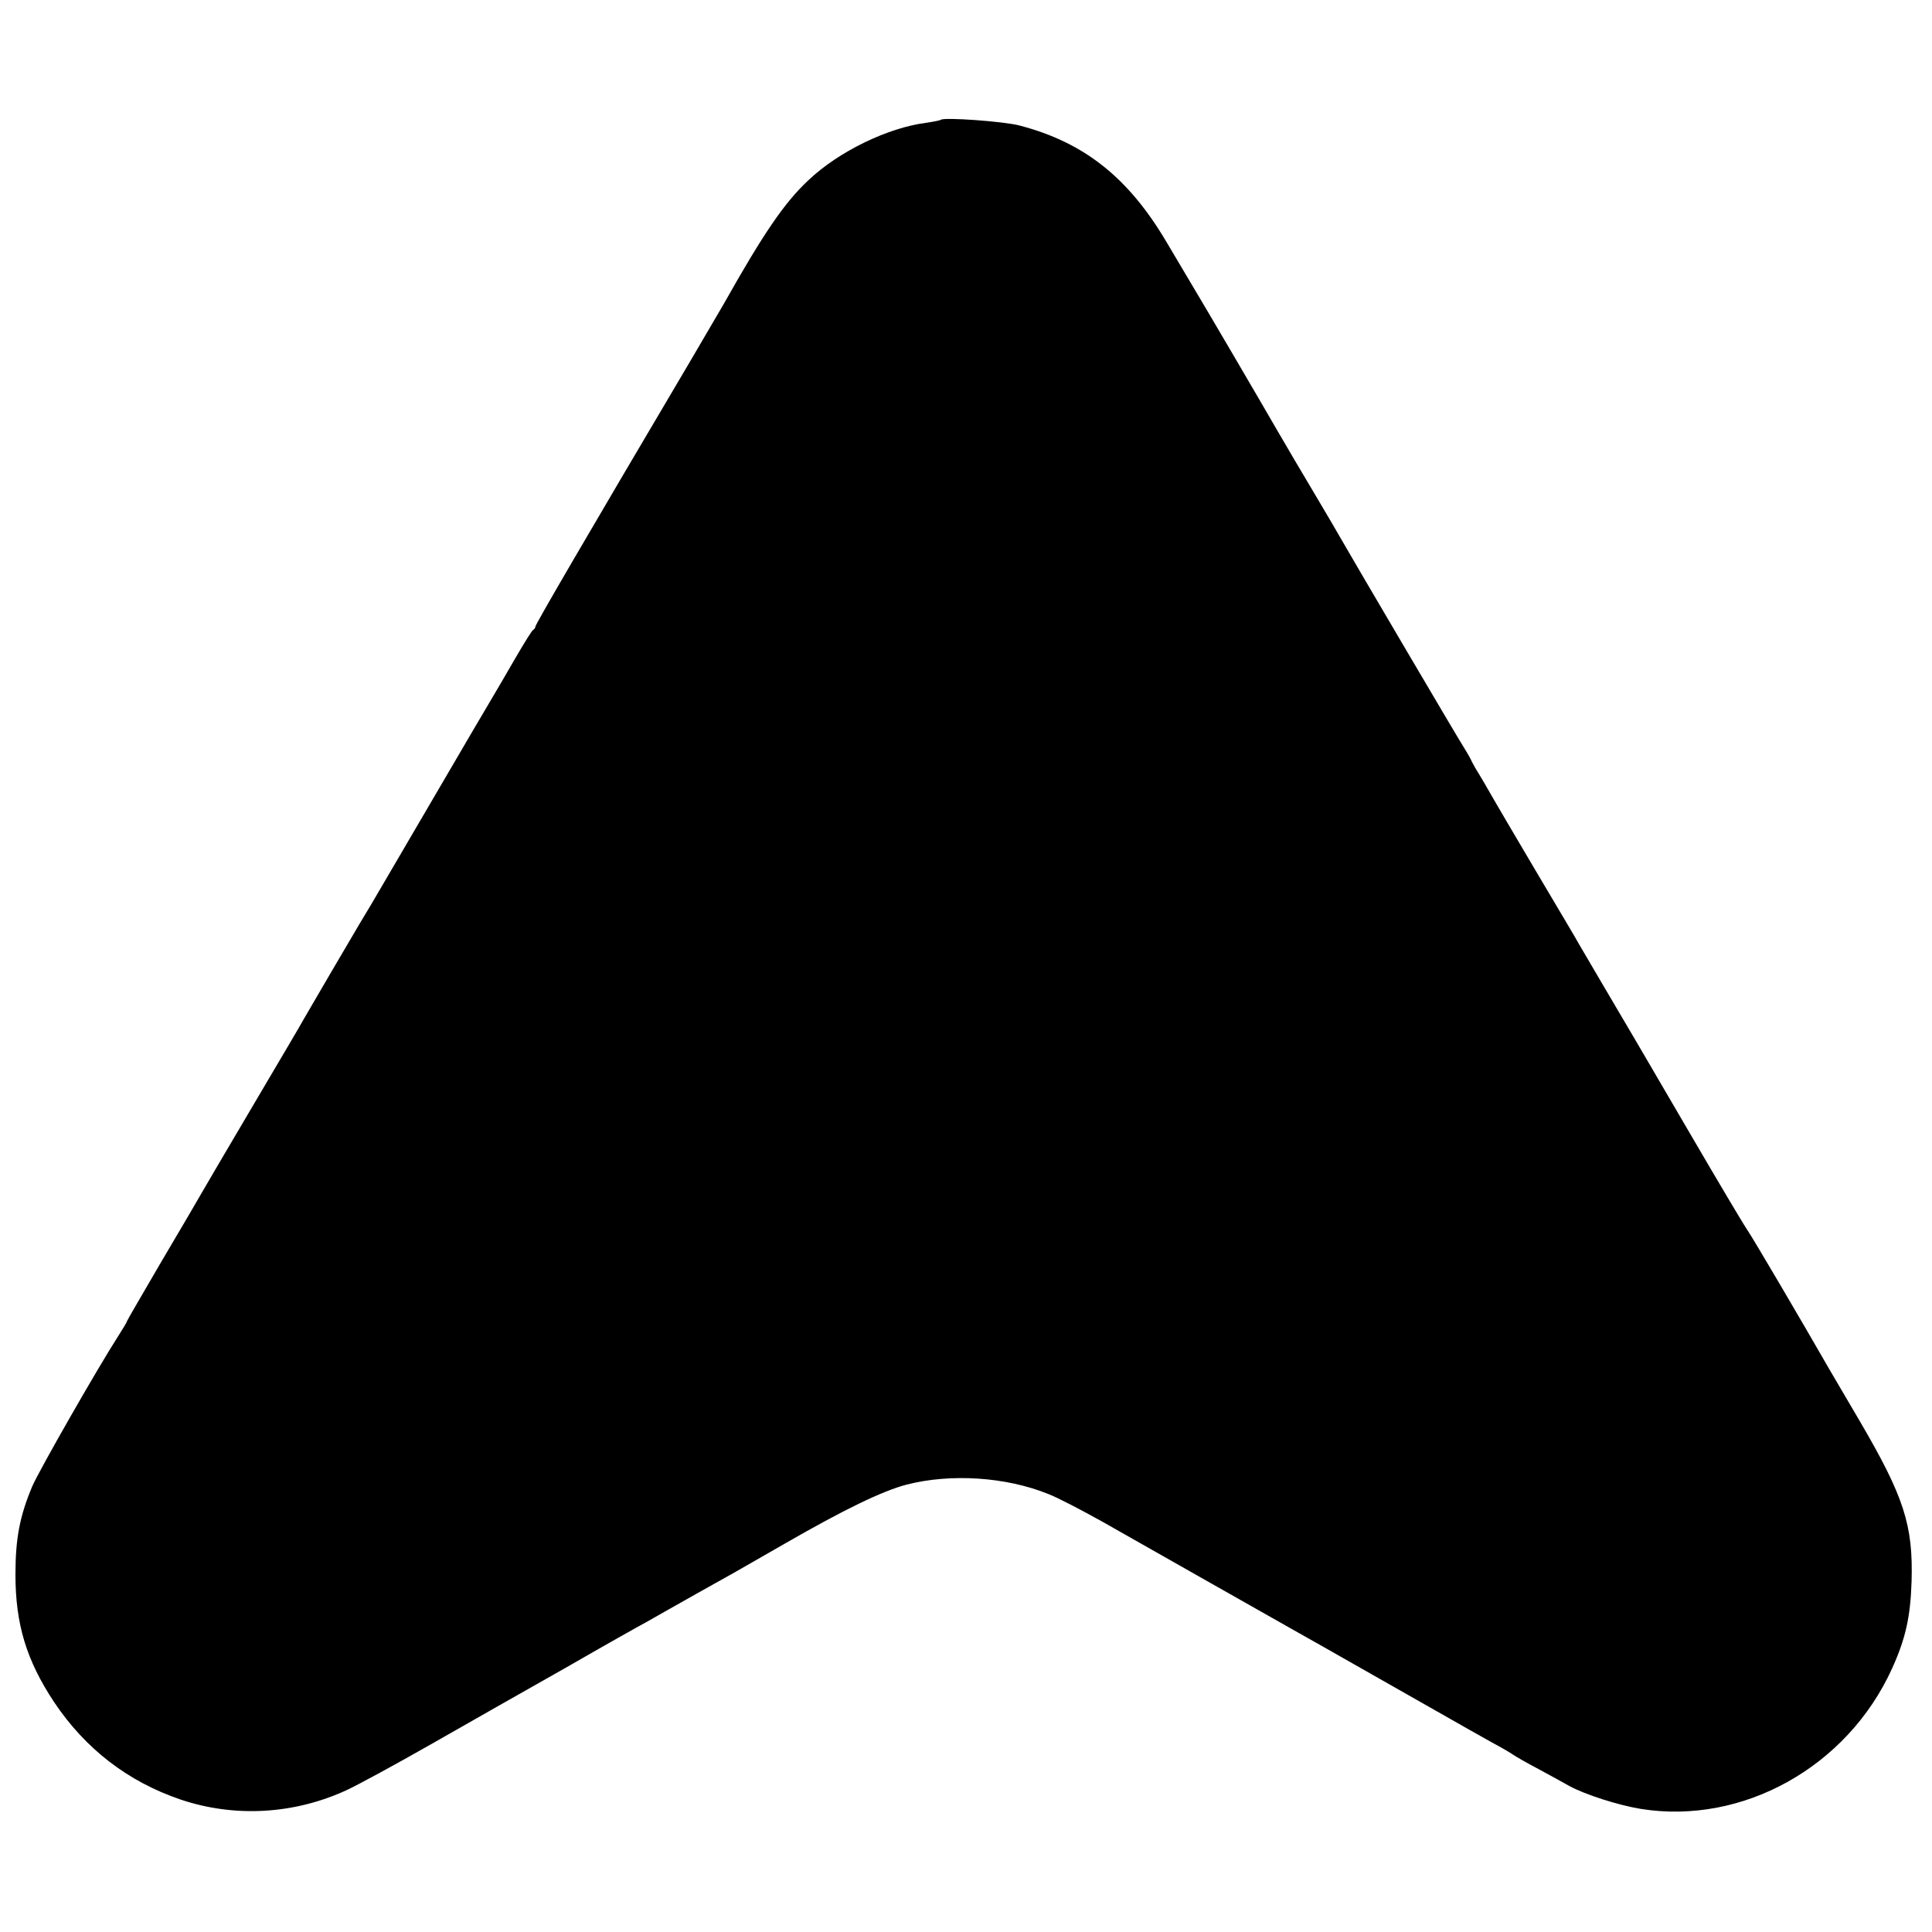 <?xml version="1.0" standalone="no"?>
<!DOCTYPE svg PUBLIC "-//W3C//DTD SVG 20010904//EN"
 "http://www.w3.org/TR/2001/REC-SVG-20010904/DTD/svg10.dtd">
<svg version="1.0" xmlns="http://www.w3.org/2000/svg"
 width="700pt" height="700pt" viewBox="0 0 700 700"
 preserveAspectRatio="xMidYMid meet">
<g transform="translate(0,700) scale(0.1,-0.1)"
fill="#000000" stroke="none">
<path d="M3409 6566 c-2 -2 -26 -7 -54 -11 -139 -18 -316 -104 -425 -207 -88
-82 -164 -194 -307 -448 -11 -19 -65 -111 -120 -205 -383 -648 -563 -957 -563
-965 0 -4 -4 -10 -8 -12 -4 -1 -33 -48 -65 -103 -32 -55 -62 -107 -67 -115 -8
-13 -94 -159 -413 -705 -22 -38 -59 -101 -83 -140 -43 -73 -167 -284 -202
-345 -10 -19 -93 -159 -182 -310 -89 -151 -174 -295 -188 -320 -14 -25 -81
-139 -149 -254 -67 -115 -123 -211 -123 -213 0 -3 -15 -28 -33 -56 -74 -115
-286 -486 -310 -542 -46 -109 -61 -191 -61 -320 0 -180 40 -311 140 -462 113
-169 267 -288 458 -353 196 -66 411 -54 602 34 41 19 179 94 307 167 128 73
346 197 486 276 139 80 272 155 295 167 22 13 59 33 81 46 39 22 145 82 235
132 25 14 108 62 185 106 212 122 352 190 440 213 160 41 360 28 513 -34 34
-13 124 -60 199 -102 76 -43 251 -142 388 -220 138 -78 270 -153 295 -167 64
-36 91 -51 425 -241 165 -94 315 -179 333 -188 18 -10 38 -22 45 -27 7 -5 48
-29 92 -52 44 -24 94 -51 111 -61 57 -31 175 -69 259 -83 369 -59 748 152 910
508 49 108 67 187 71 316 6 204 -27 307 -190 585 -49 83 -97 165 -108 184
-101 176 -276 474 -298 506 -15 22 -107 177 -205 345 -98 168 -185 317 -194
332 -73 124 -199 338 -211 359 -8 15 -55 94 -103 175 -49 82 -92 156 -97 164
-5 8 -30 51 -56 95 -26 44 -56 96 -67 115 -11 19 -28 49 -38 65 -11 17 -22 37
-26 45 -3 8 -16 31 -28 50 -22 34 -409 692 -447 759 -10 18 -47 81 -82 140
-35 58 -128 216 -206 351 -161 276 -241 411 -344 584 -138 233 -298 360 -531
421 -54 15 -276 31 -286 21z"/>
</g>
</svg>
